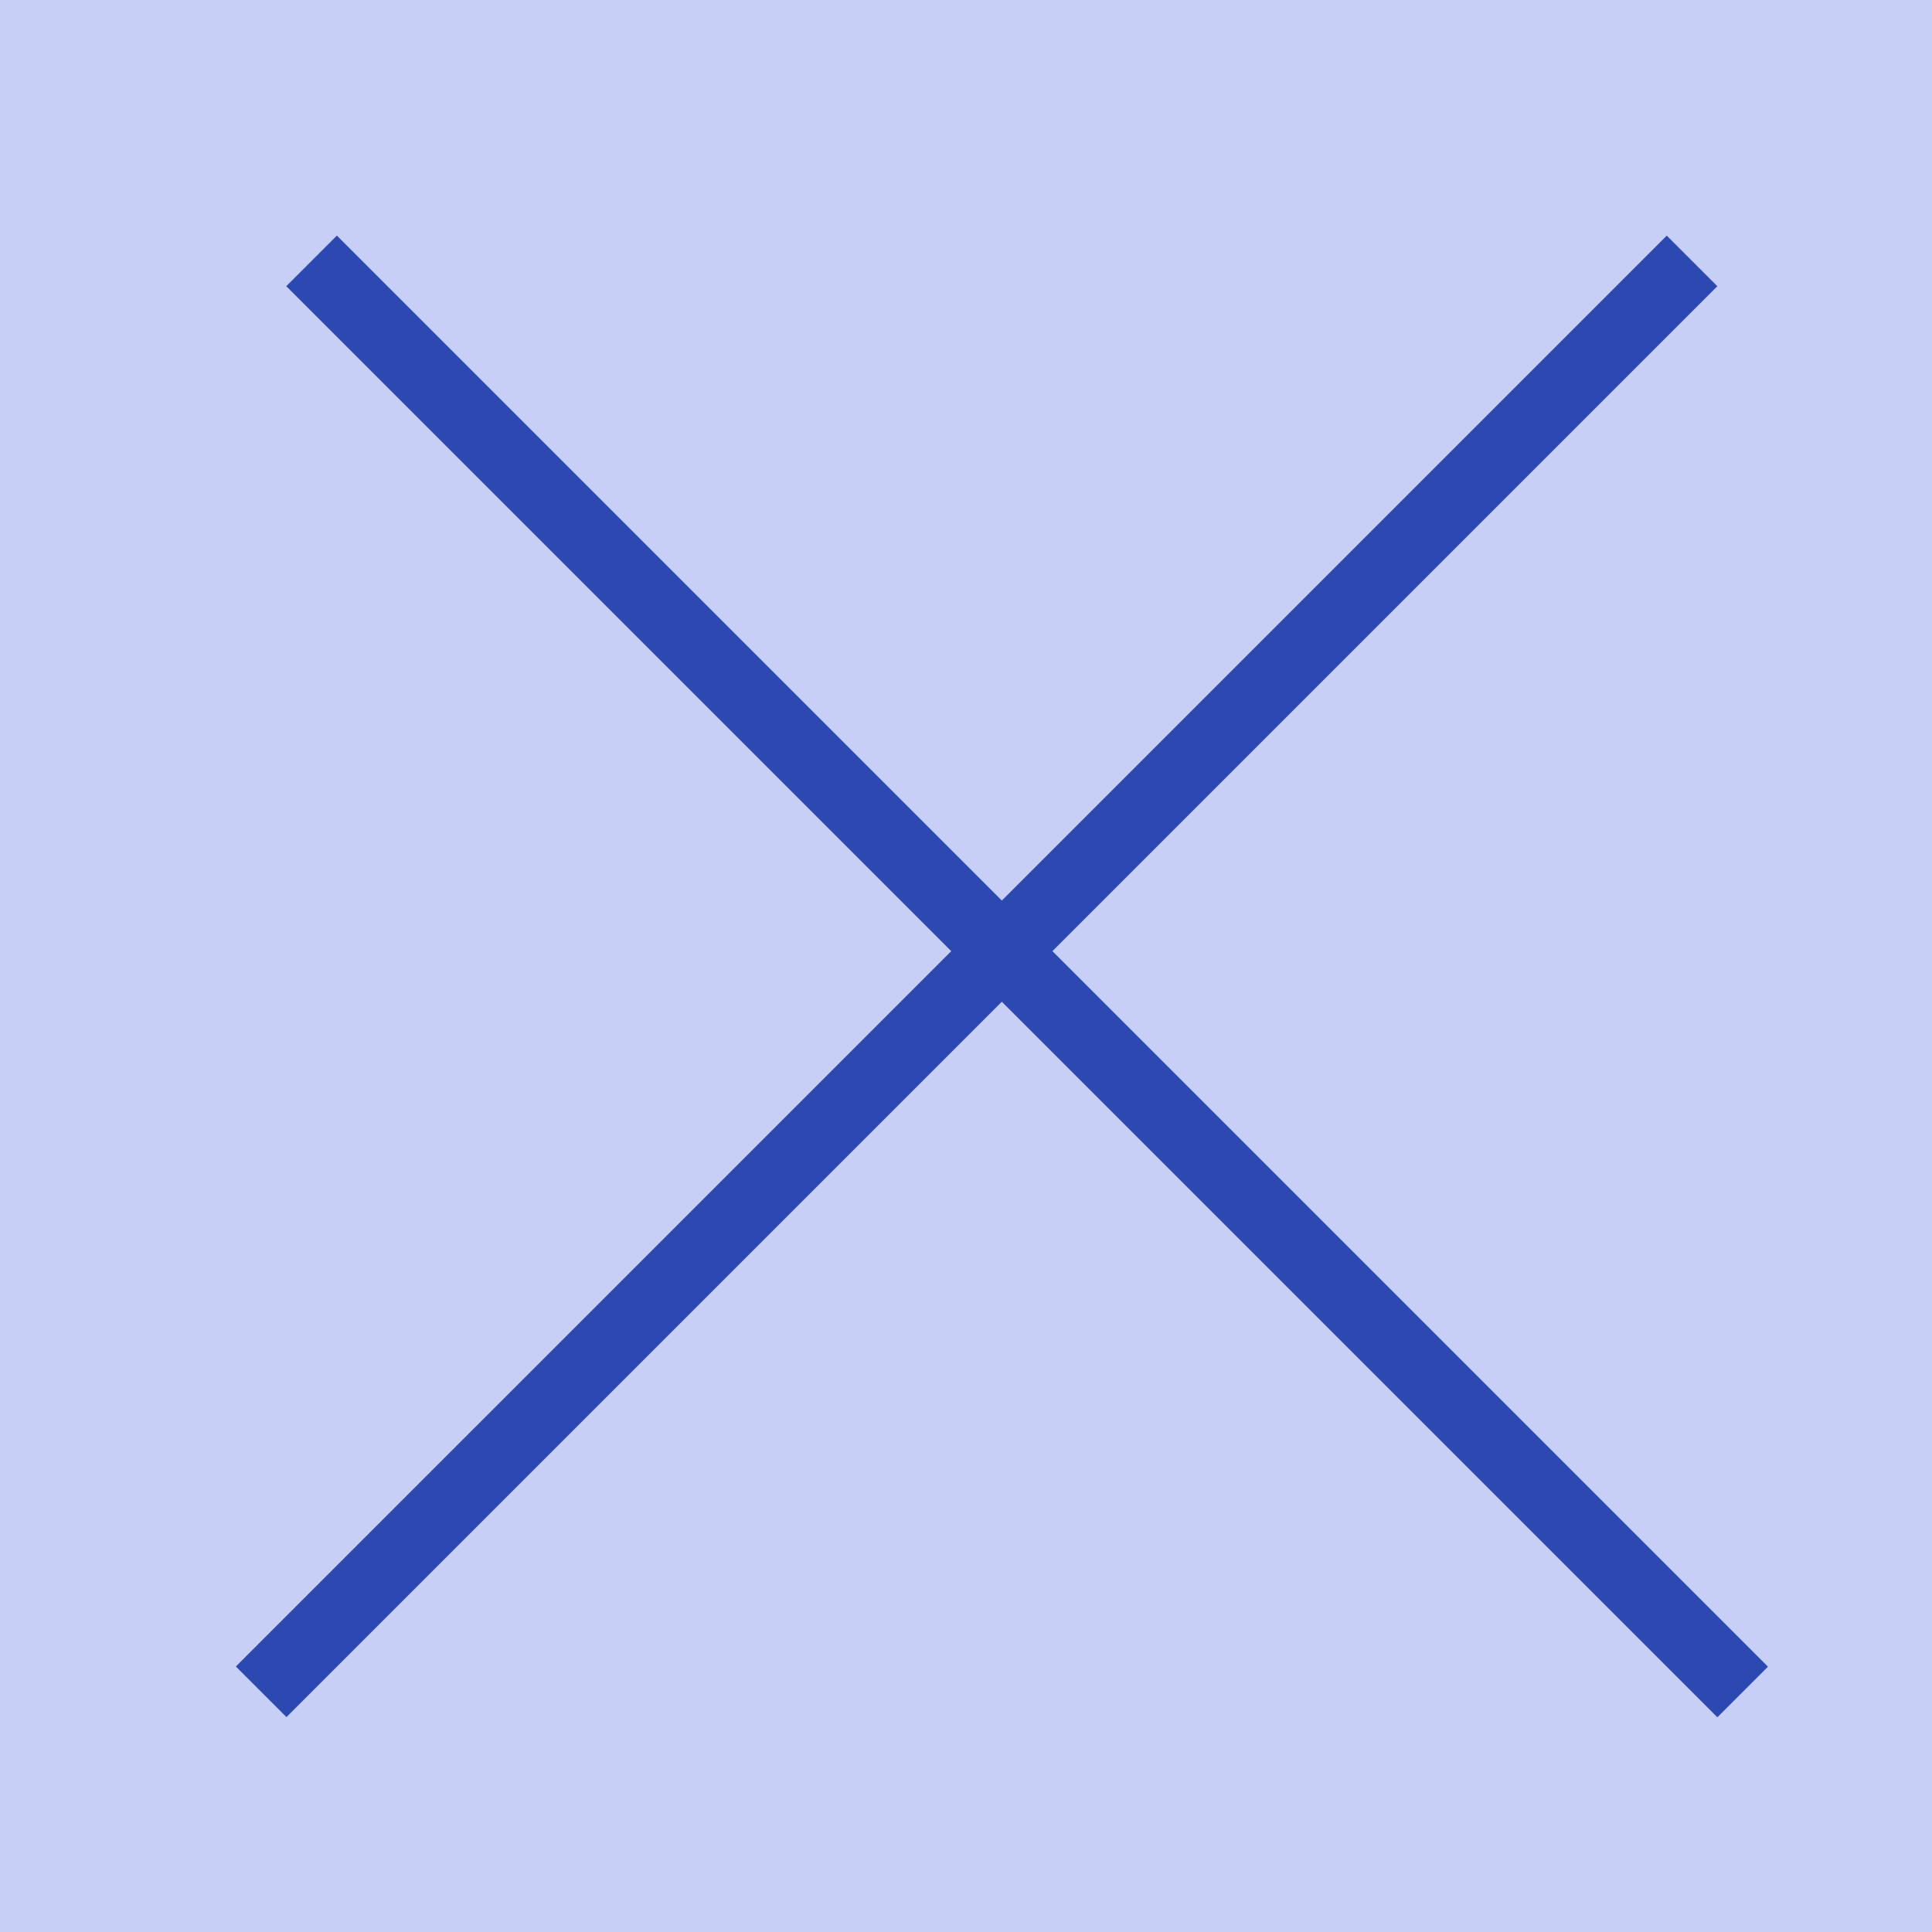 <svg width="27" height="27" viewBox="0 0 27 27" fill="none" xmlns="http://www.w3.org/2000/svg">
<rect width="27" height="27" fill="#C7CFF7"/>
<line x1="4.354" y1="3.646" x2="24.354" y2="23.646" stroke="#2C49B1"/>
<line y1="-0.5" x2="28.284" y2="-0.5" transform="matrix(-0.707 0.707 0.707 0.707 24 4)" stroke="#2C49B1"/>
</svg>
